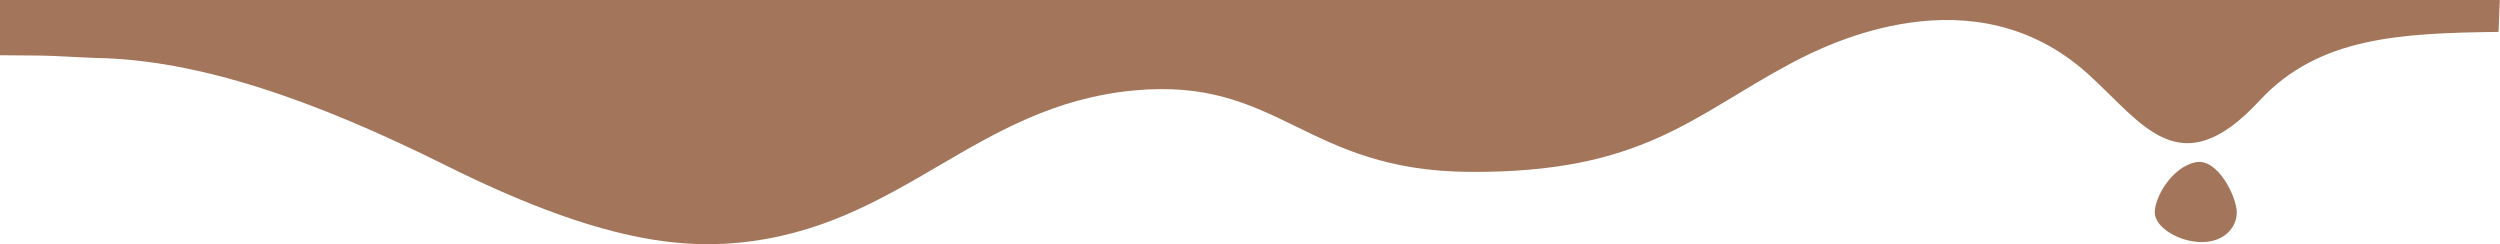 <?xml version="1.0" encoding="utf-8"?>
<!-- Generator: Adobe Illustrator 25.0.0, SVG Export Plug-In . SVG Version: 6.00 Build 0)  -->
<svg version="1.1" id="Ebene_1" xmlns="http://www.w3.org/2000/svg" xmlns:xlink="http://www.w3.org/1999/xlink" x="0px" y="0px"
	 viewBox="0 0 1371.5 134" style="enable-background:new 0 0 1371.5 134;" xml:space="preserve">
<style type="text/css">
	.st0{fill:#A3765B;}
</style>
<path class="st0" d="M0,30.3l22.9,0.2c5.4,0,24.5,1.2,29.9,1.3c55.8,1,118.8,22.6,192.1,59.1c78.6,39.1,124,45.7,159.8,42.3
	c90-8.5,130.2-75.5,217.6-83.6c79.7-7.4,93.2,44.2,184.1,44.7c94.6,0.6,122-30.7,176.2-59.6c19.9-10.6,100.1-50.8,162.9,5.9
	c30,27.1,50.3,61.9,94.1,14.6c32.4-35,77.3-37,131.1-37.7l0.7-17.5L0,0"/>
<path class="st0" d="M1227.1,116.5c0,8.2-6.8,16.3-19.2,16.3s-25.8-8-25.8-16.3s9.3-24.8,22.5-27.5
	C1216.8,86.6,1227.1,108.3,1227.1,116.5z"/>
</svg>
